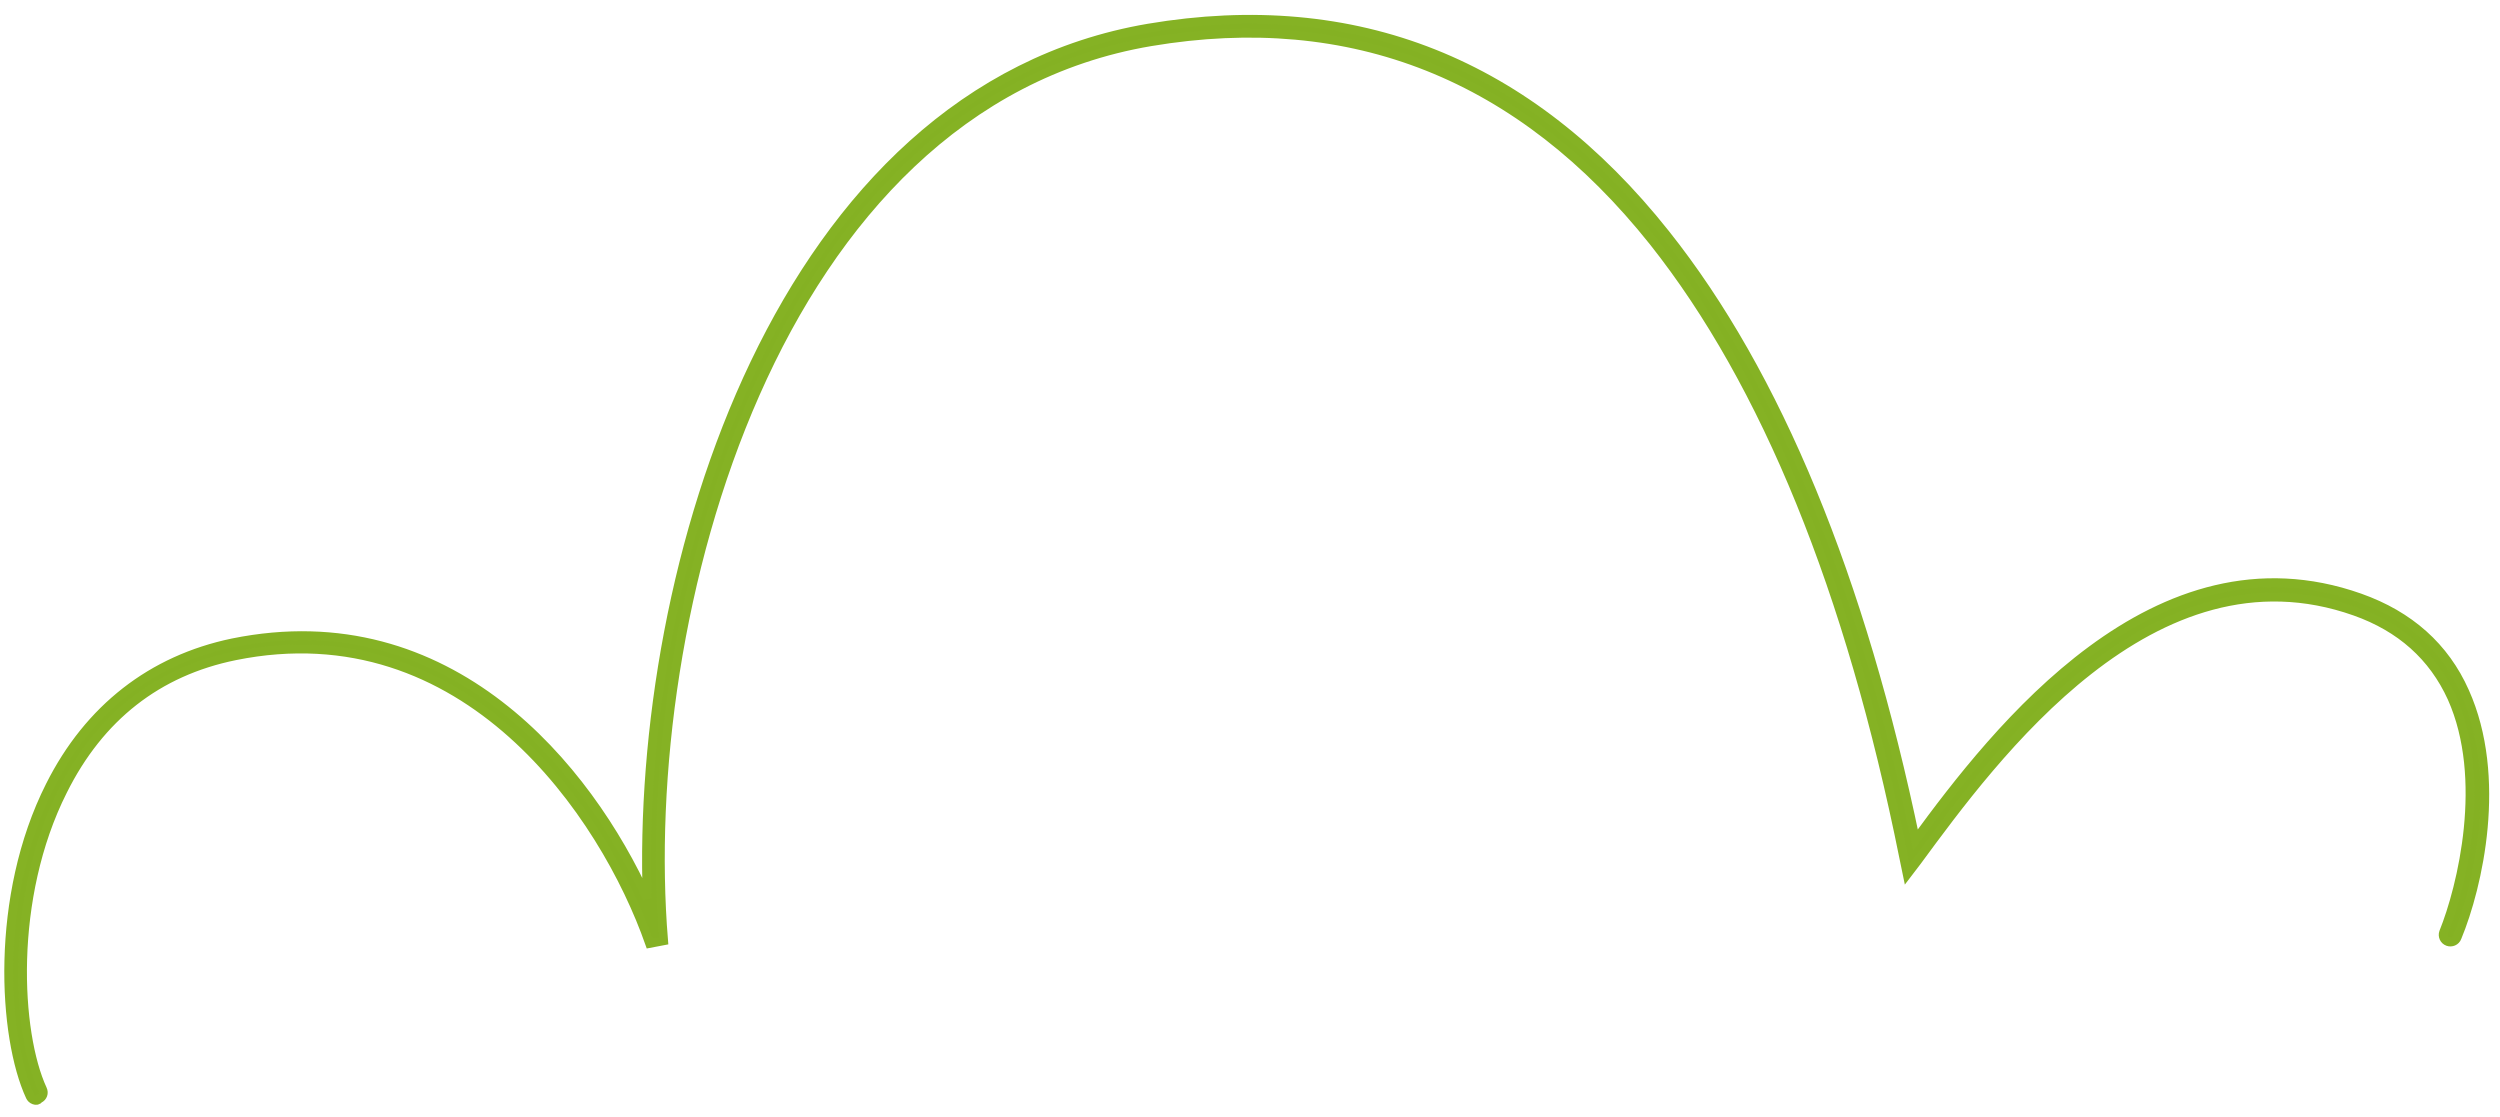 <?xml version="1.0" encoding="UTF-8"?> <svg xmlns="http://www.w3.org/2000/svg" width="141" height="63" viewBox="0 0 141 63" fill="none"> <path d="M1.927 62.041C1.812 62 1.749 61.935 1.699 61.832C0.163 58.514 -0.337 50.569 2.828 44.307C5.013 39.959 8.57 37.207 13.123 36.258C25.366 33.766 33.148 43.265 36.503 50.684C35.829 32.051 43.941 5.134 64.778 1.587C76.449 -0.383 86.256 3.517 93.933 13.192C100.215 21.093 104.965 32.592 108.034 47.378C112.622 41.107 121.587 29.644 133.097 33.72C135.888 34.708 137.885 36.482 139.011 39.015C141.176 43.836 139.77 49.996 138.583 52.862C138.502 53.09 138.257 53.173 138.066 53.106C137.837 53.025 137.751 52.781 137.818 52.591C138.859 50.015 140.329 43.92 138.288 39.356C137.223 37.016 135.39 35.385 132.828 34.478C121.395 30.429 112.442 42.708 108.13 48.565L107.567 49.304L107.377 48.383C104.339 33.266 99.566 21.589 93.259 13.636C85.783 4.246 76.243 0.44 64.893 2.353C43.607 5.954 35.914 34.727 37.426 53.059L36.641 53.209C34.092 45.947 26.28 34.346 13.252 36.987C8.892 37.876 5.62 40.43 3.541 44.602C0.495 50.651 0.936 58.276 2.398 61.44C2.497 61.645 2.416 61.873 2.21 61.97C2.131 62.071 2.041 62.081 1.927 62.041Z" fill="#84B123" stroke="#85B224" stroke-width="0.5"></path> </svg> 